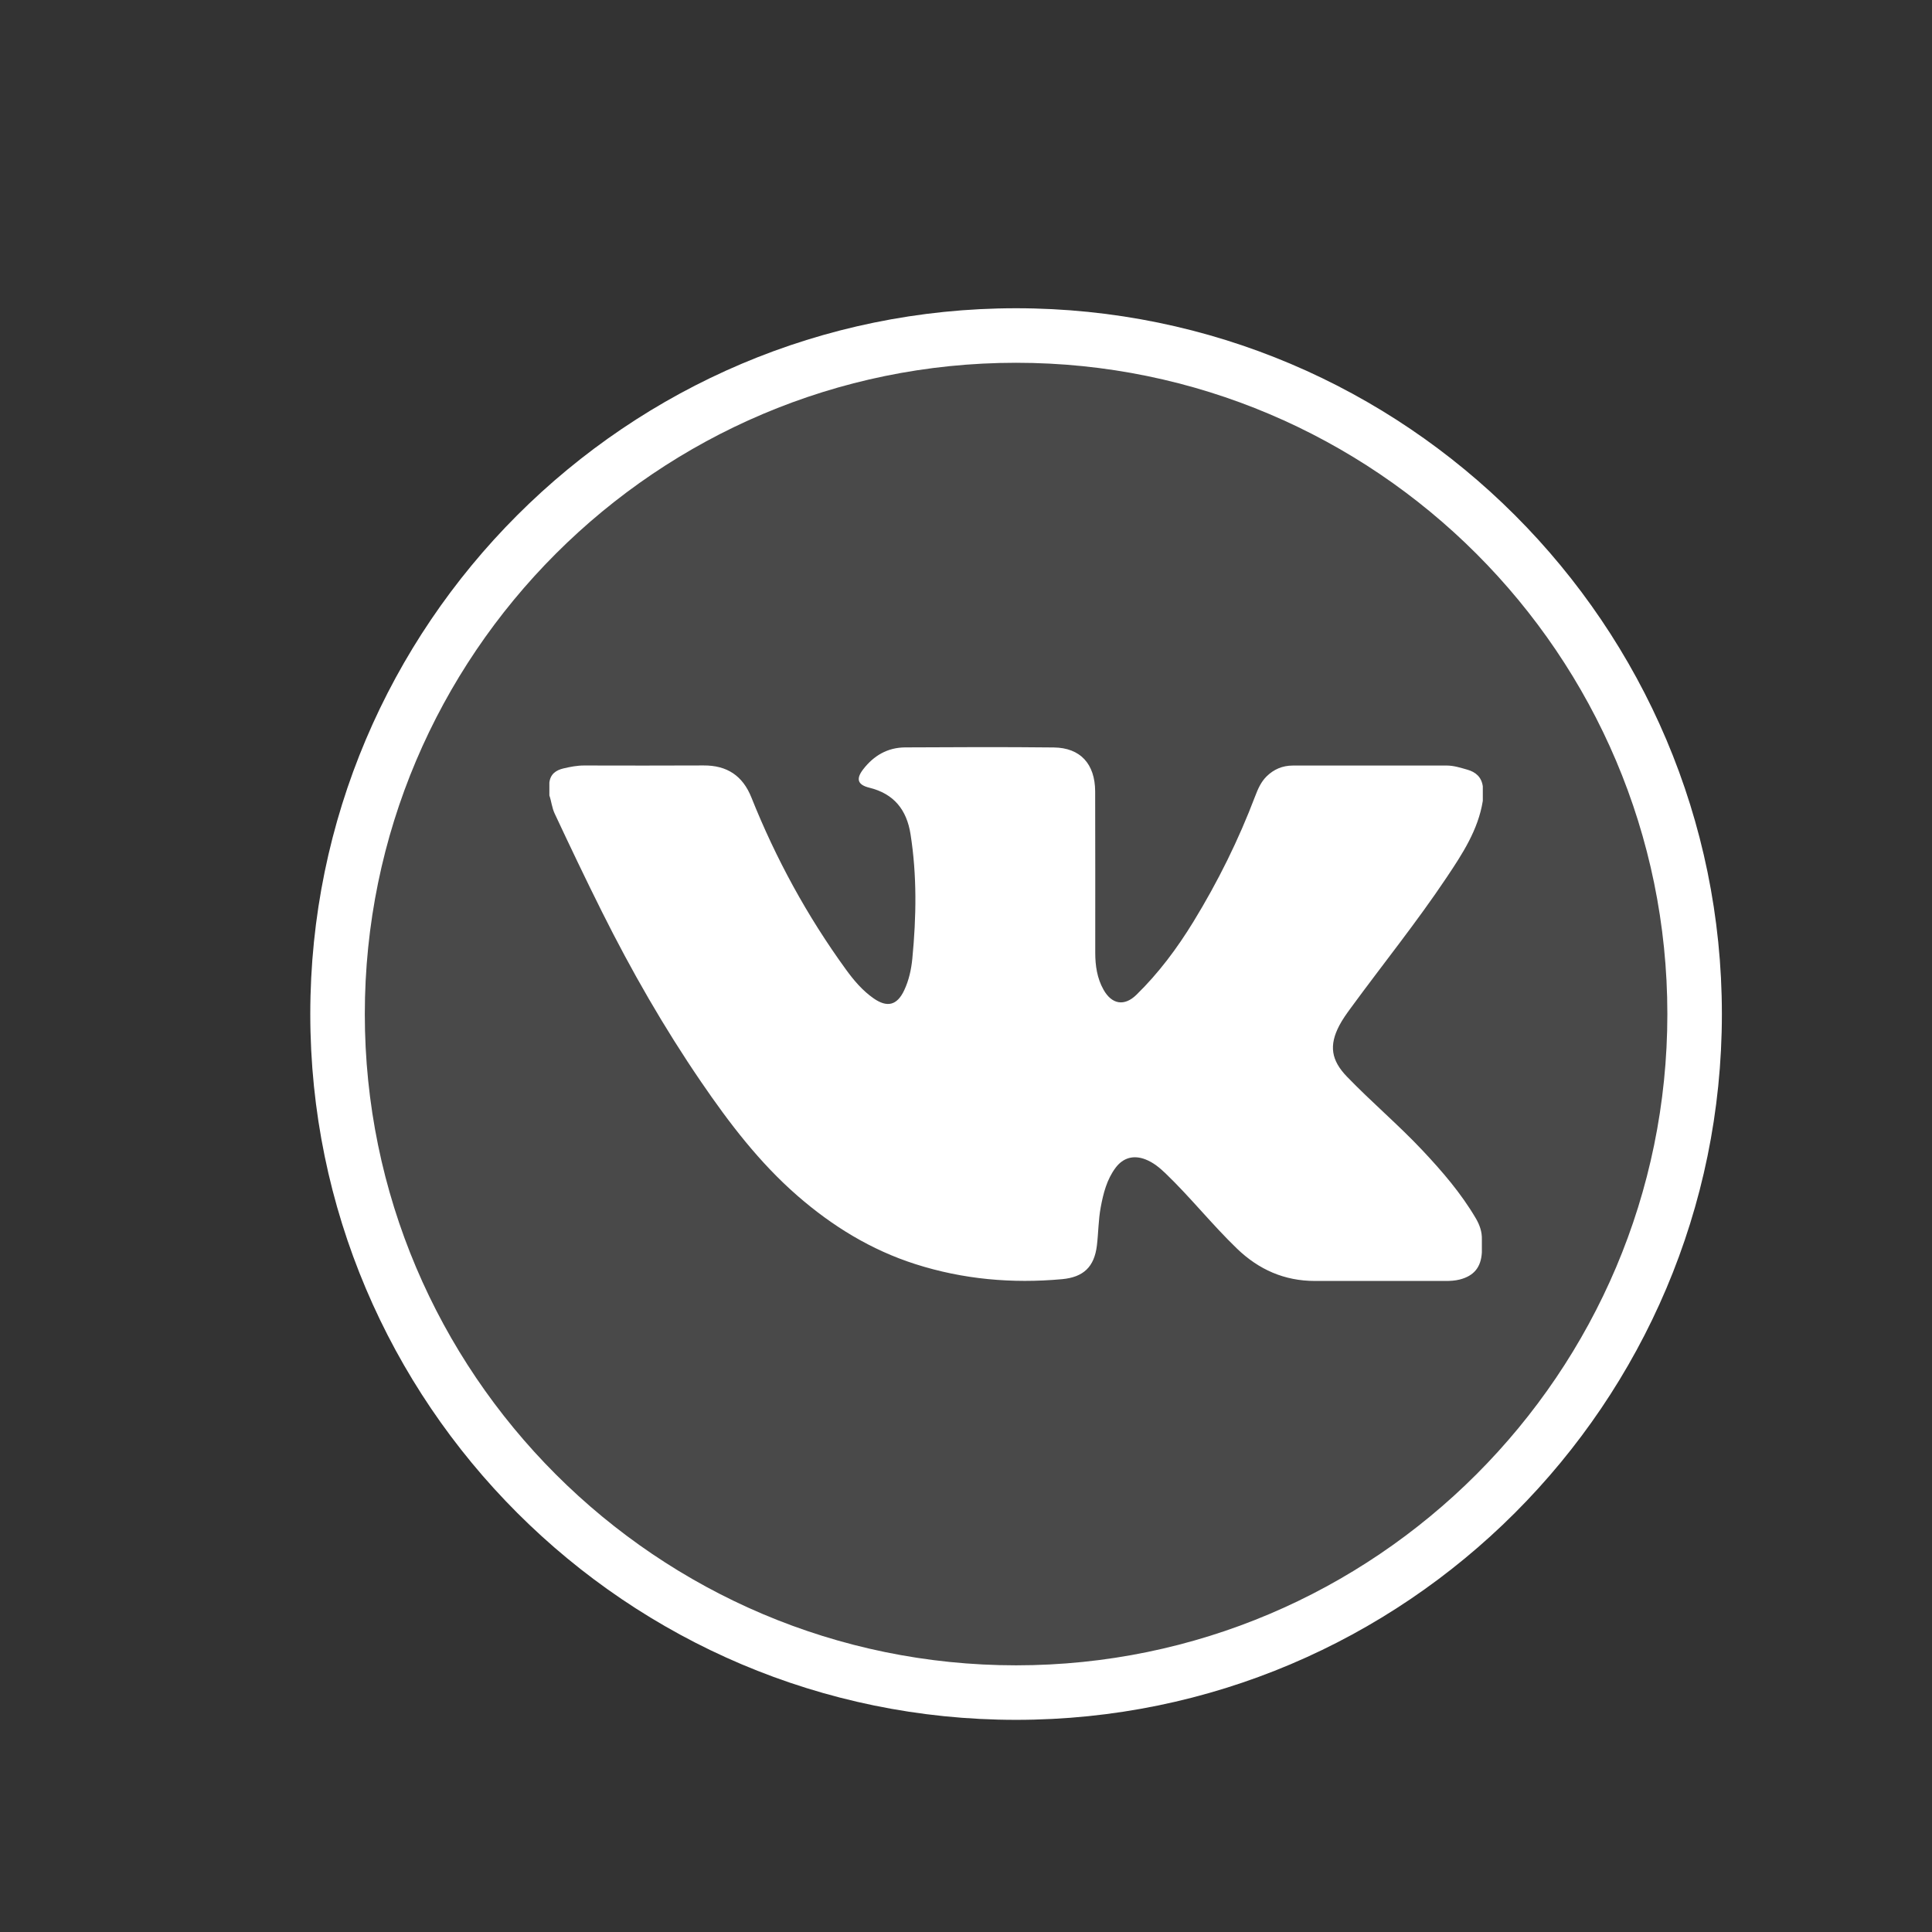 <?xml version="1.0" encoding="UTF-8"?> <!-- Generator: Adobe Illustrator 17.0.0, SVG Export Plug-In . SVG Version: 6.00 Build 0) --> <svg xmlns="http://www.w3.org/2000/svg" xmlns:xlink="http://www.w3.org/1999/xlink" id="Layer_1" x="0px" y="0px" width="425.197px" height="425.197px" viewBox="0 0 425.197 425.197" xml:space="preserve"><rect x="0" y="0" width="425.197" height="425.197" fill="#333333" stroke="none"/> <path fill="#7A7A7A" d="M2276.396-388.826c0.245-0.08,0.476-0.05,0.692,0.09c0,2.134,0,4.267,0,6.401l-0.327,0.156l-0.357-0.059 C2276.402-384.434,2276.399-386.63,2276.396-388.826z"></path> <g> <circle opacity="0.2" fill="#A0A0A0" cx="223.621" cy="223.173" r="147.333"></circle> <path fill="#FFFFFF" d="M223.621,378.506c-85.651,0-155.333-69.682-155.333-155.333c0-85.65,69.682-155.333,155.333-155.333 s155.333,69.682,155.333,155.333C378.954,308.824,309.272,378.506,223.621,378.506z M223.621,79.84 c-79.034,0-143.333,64.299-143.333,143.333s64.299,143.333,143.333,143.333s143.333-64.299,143.333-143.333 C366.954,144.139,302.655,79.84,223.621,79.84z"></path> <path fill="#FFFFFF" d="M326.338,173.051c0,1.07,0,2.14,0,3.21c-1.02,6.382-4.483,11.649-7.955,16.841 c-6.61,9.883-14.08,19.147-21.099,28.737c-0.908,1.241-1.809,2.486-2.524,3.85c-2.306,4.402-1.795,7.661,1.678,11.261 c5.379,5.576,11.315,10.582,16.624,16.228c4.35,4.626,8.485,9.423,11.724,14.932c0.874,1.487,1.408,3.007,1.345,4.731 c0,0.933,0.001,1.864,0,2.796c-0.19,3.28-1.748,5.166-4.895,5.968c-1.049,0.267-2.111,0.312-3.183,0.312 c-9.56-0.001-19.12,0.002-28.679-0.002c-6.691-0.003-12.335-2.491-17.129-7.111c-5.49-5.291-10.235-11.284-15.732-16.567 c-1.316-1.265-2.696-2.401-4.409-3.071c-2.592-1.014-4.918-0.395-6.586,1.837c-1.934,2.587-2.702,5.637-3.278,8.742 c-0.513,2.764-0.497,5.583-0.834,8.369c-0.569,4.699-2.953,6.976-7.674,7.407c-10.979,1.002-21.762,0.046-32.265-3.309 c-9.751-3.115-18.292-8.36-26.005-15.083c-8.346-7.276-14.973-15.973-21.165-25.033c-8.157-11.934-15.332-24.445-21.794-37.381 c-3.584-7.174-7.033-14.406-10.432-21.667c-0.608-1.298-0.713-2.681-1.166-3.99c0-0.936,0-1.872,0-2.809 c0.212-1.866,1.418-2.739,3.115-3.138c1.499-0.352,3-0.643,4.554-0.641c8.757,0.01,17.515,0.043,26.272-0.009 c5.149-0.03,8.606,2.25,10.523,7.048c5.38,13.471,12.278,26.113,20.807,37.86c1.741,2.398,3.63,4.634,6.072,6.34 c3.031,2.117,5.198,1.542,6.758-1.785c1.034-2.205,1.55-4.572,1.781-6.967c0.884-9.135,1.037-18.266-0.398-27.374 c-0.845-5.361-3.644-8.895-9.065-10.225c-2.601-0.638-2.979-1.938-1.359-4.039c2.338-3.032,5.378-4.809,9.259-4.83 c10.896-0.061,21.794-0.104,32.689,0.014c5.836,0.063,9.086,3.599,9.111,9.679c0.047,11.832,0.009,23.665,0.018,35.497 c0.002,2.841,0.406,5.611,1.818,8.128c1.813,3.233,4.572,3.73,7.224,1.146c4.908-4.783,8.979-10.254,12.551-16.084 c5.391-8.798,9.951-18.015,13.612-27.669c0.596-1.571,1.275-3.112,2.485-4.312c1.584-1.572,3.514-2.4,5.77-2.404 c11.298-0.017,22.595-0.012,33.893-0.004c1.564,0.001,3.023,0.481,4.505,0.898C324.805,169.915,326.049,171.023,326.338,173.051z"></path> </g> </svg> 